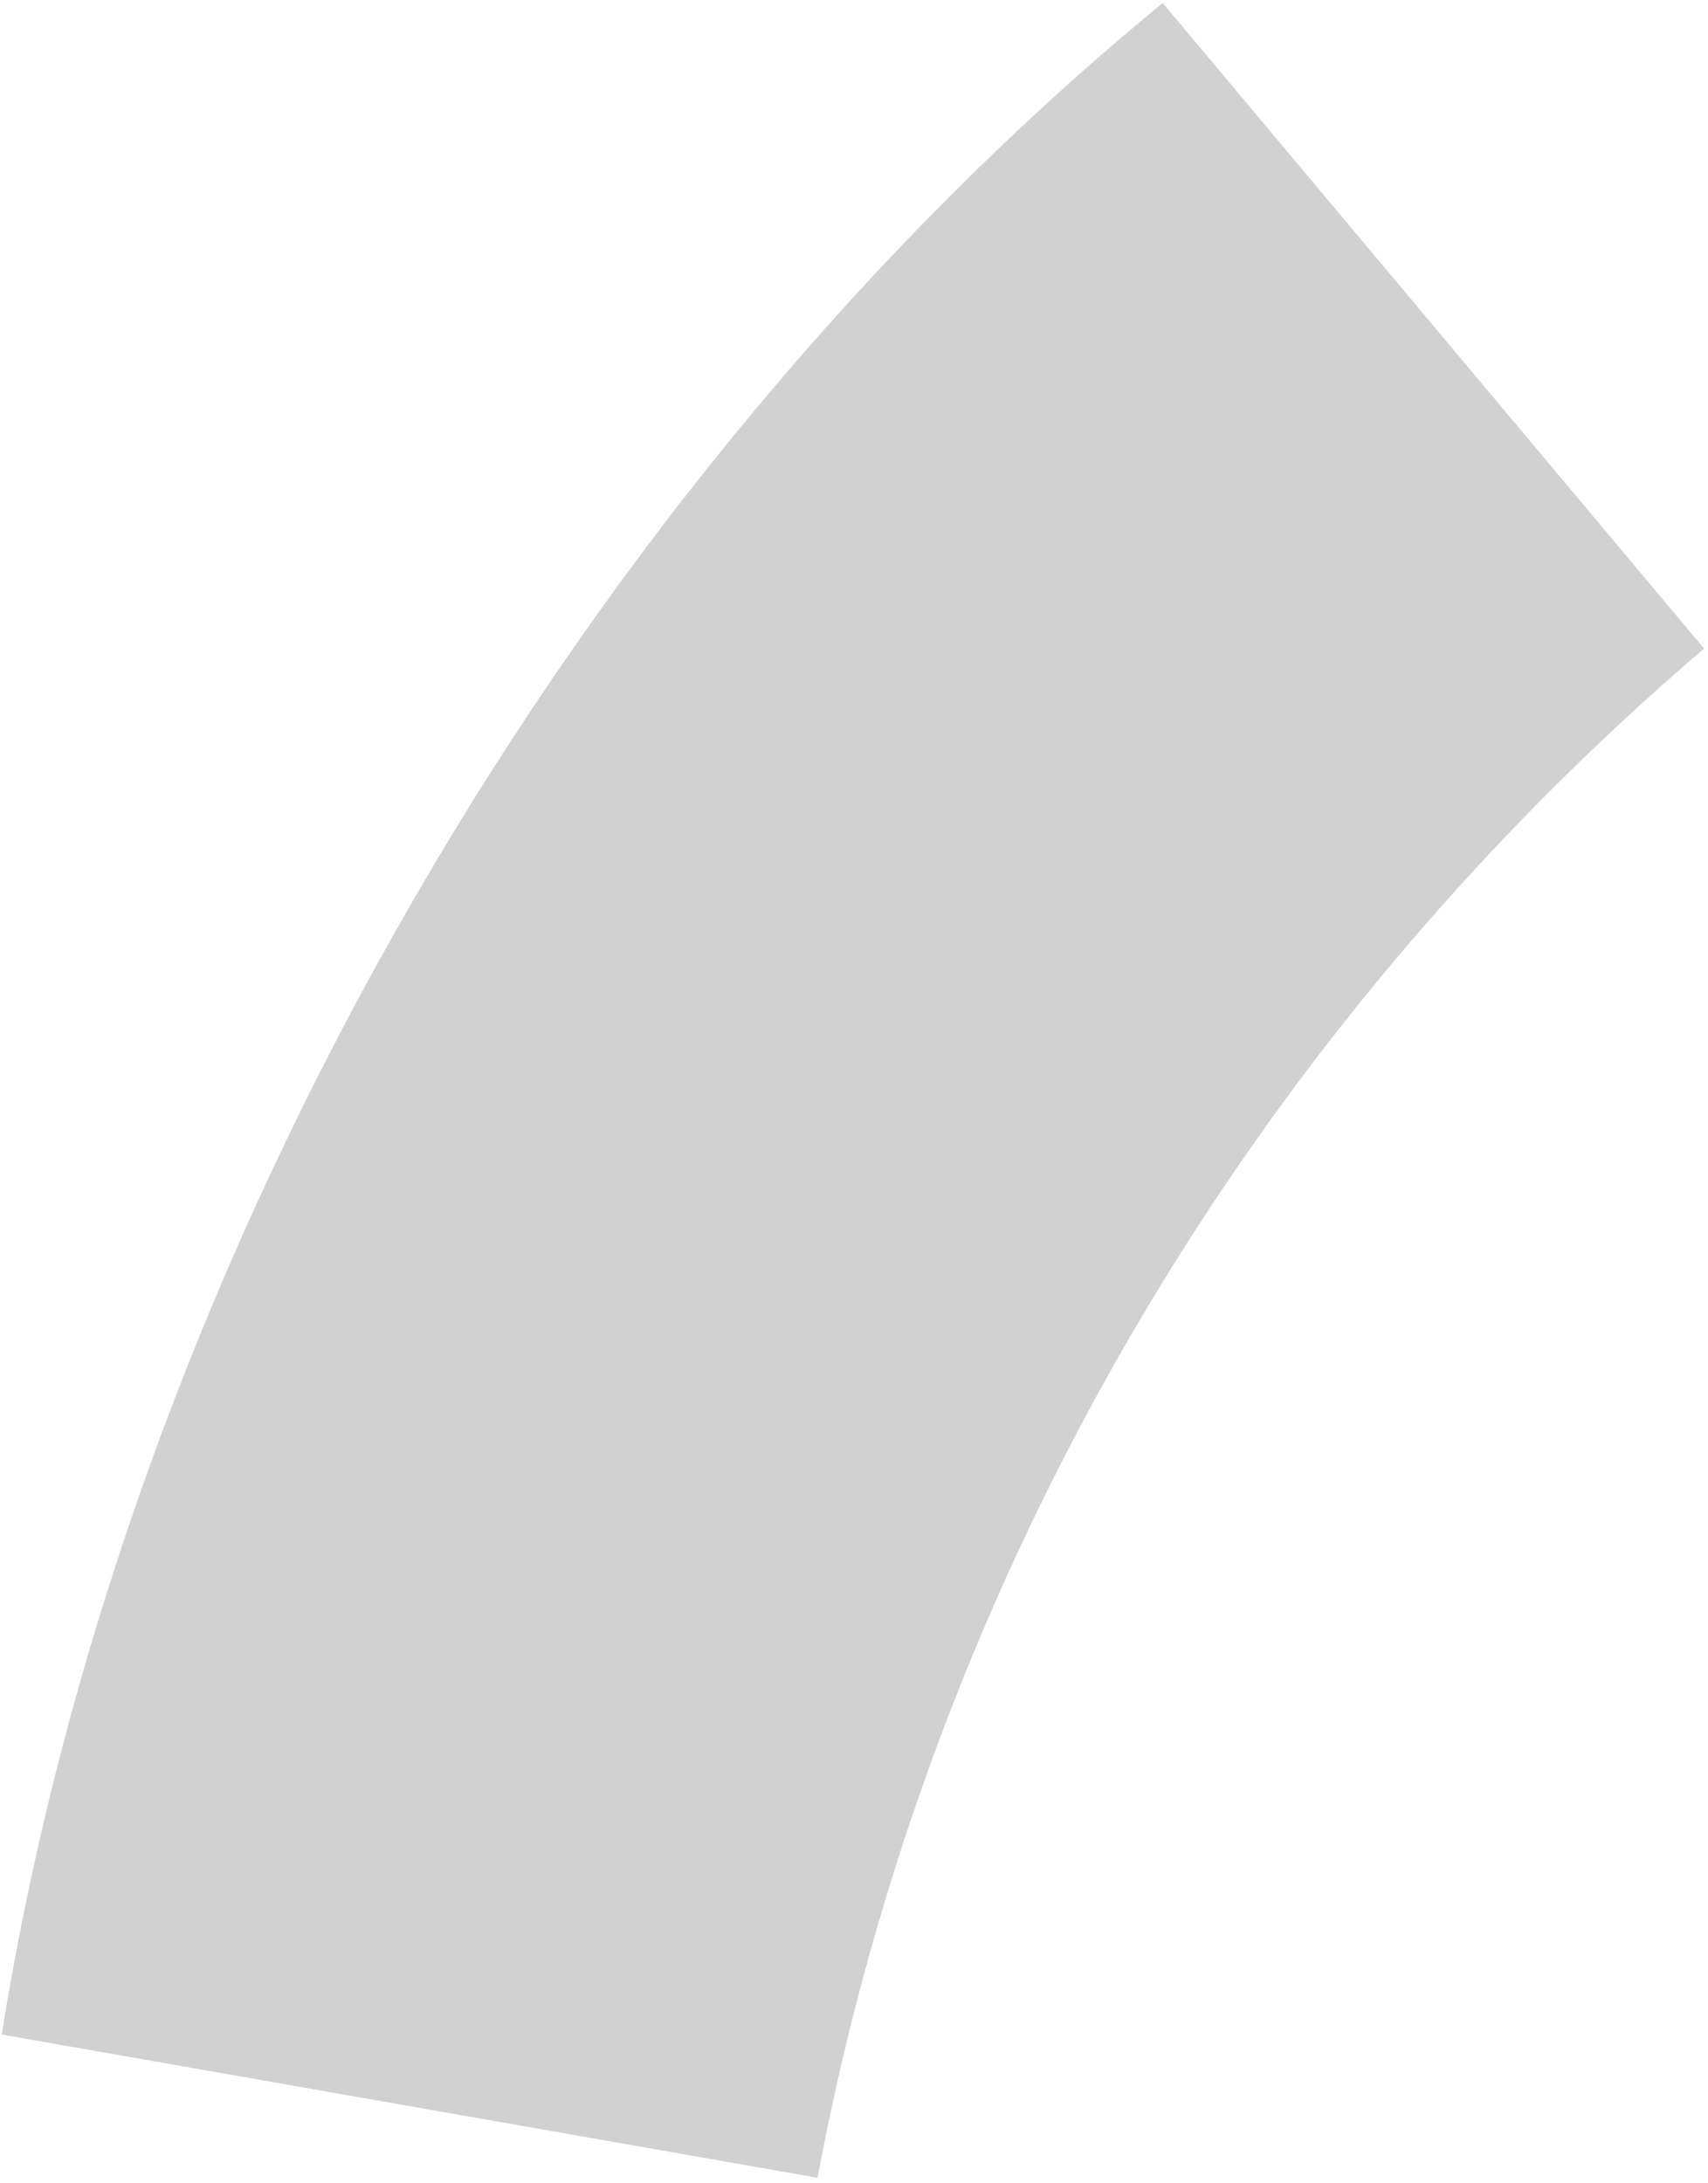 <?xml version="1.0" encoding="UTF-8"?><svg xmlns="http://www.w3.org/2000/svg" xmlns:xlink="http://www.w3.org/1999/xlink" xmlns:avocode="https://avocode.com/" id="SVGDoc" width="295px" height="377px" version="1.1" viewBox="0 0 295 377" aria-hidden="true" style="fill:url(#CerosGradient_id4e1cb0314);"><defs><linearGradient class="cerosgradient" data-cerosgradient="true" id="CerosGradient_id4e1cb0314" gradientUnits="userSpaceOnUse" x1="50%" y1="100%" x2="50%" y2="0%"><stop offset="0%" stop-color="#D1D1D1"/><stop offset="100%" stop-color="#D1D1D1"/></linearGradient><linearGradient/></defs><g><g><path d="M141.204,376.108c19.645,-105.01 75.06,-197.418 153.119,-264.099l-93.505,-111.487c-99.831,81.894 -178.707,214.636 -200.521,350.847z" fill="#f9ae0b" fill-opacity="1" style="fill:url(#CerosGradient_id4e1cb0314);"/></g></g></svg>